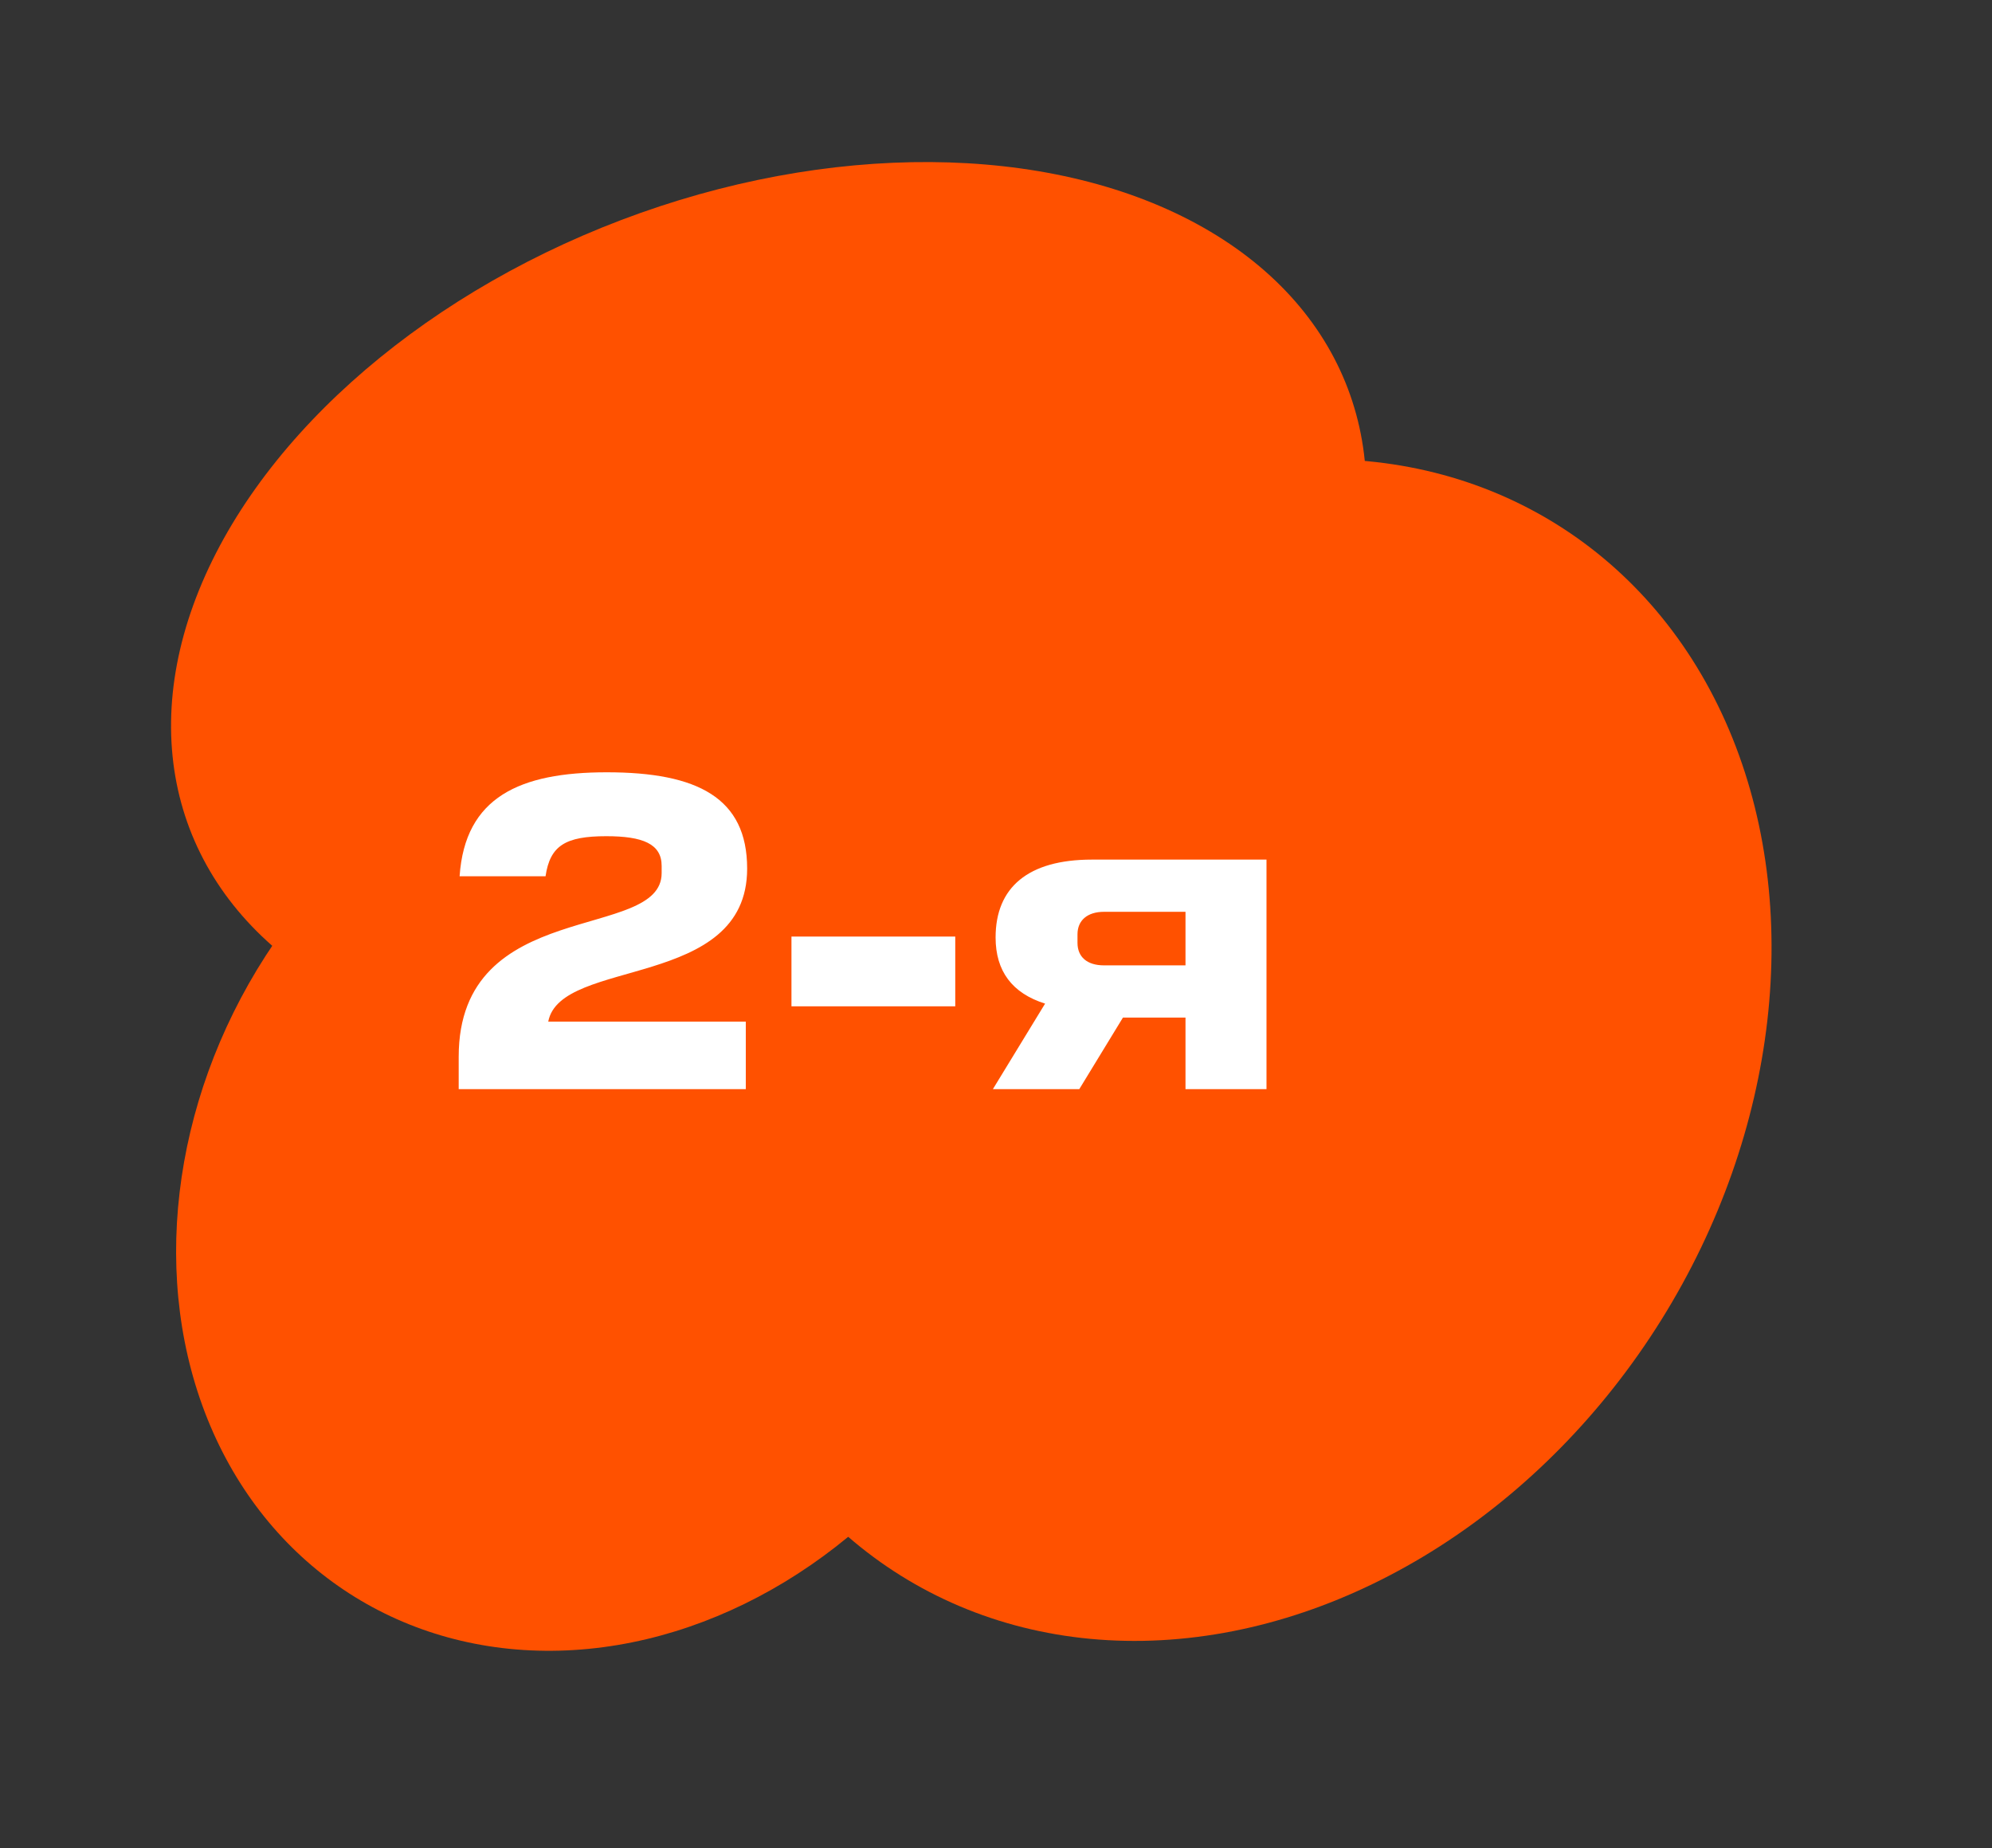 <?xml version="1.0" encoding="UTF-8"?> <svg xmlns="http://www.w3.org/2000/svg" width="664" height="616" viewBox="0 0 664 616" fill="none"><rect x="0" y="0" width="664" height="616" fill="#333333" stroke="none"/><ellipse cx="205.003" cy="393.53" rx="138.5" ry="163.606" transform="rotate(32.762 205.003 393.53)" fill="#FF5100"></ellipse><ellipse cx="256.227" cy="202.813" rx="138.5" ry="206.5" transform="rotate(-110.804 256.227 202.813)" fill="#FF5100"></ellipse><ellipse cx="409.596" cy="349.963" rx="169.931" ry="206.5" transform="rotate(31.955 409.596 349.963)" fill="#FF5100"></ellipse><path d="M152.9 352.2C152.9 298.65 220.55 313.95 220.55 291V288.6C220.55 281.25 214.25 278.7 202.1 278.7C188.45 278.7 183.35 281.85 181.85 292.05H153.2C155 265.65 173.3 257.4 202.25 257.4C232.55 257.4 249.05 265.95 249.05 289.5C249.05 330 186.8 319.05 182.75 340.5H248.6V363H152.9V352.2ZM263.82 312.15H318.42V335.4H263.82V312.15ZM395.165 339.15H374.315L359.765 363H330.965L348.365 334.5C337.415 331.05 331.865 323.7 331.865 312.45C331.865 295.8 342.665 286.5 363.965 286.5H422.165V363H395.165V339.15ZM395.165 303.9H368.015C362.465 303.9 359.165 306.75 359.165 311.4V314.25C359.165 318.9 362.315 321.75 368.015 321.75H395.165V303.9Z" fill="white"></path></svg> 